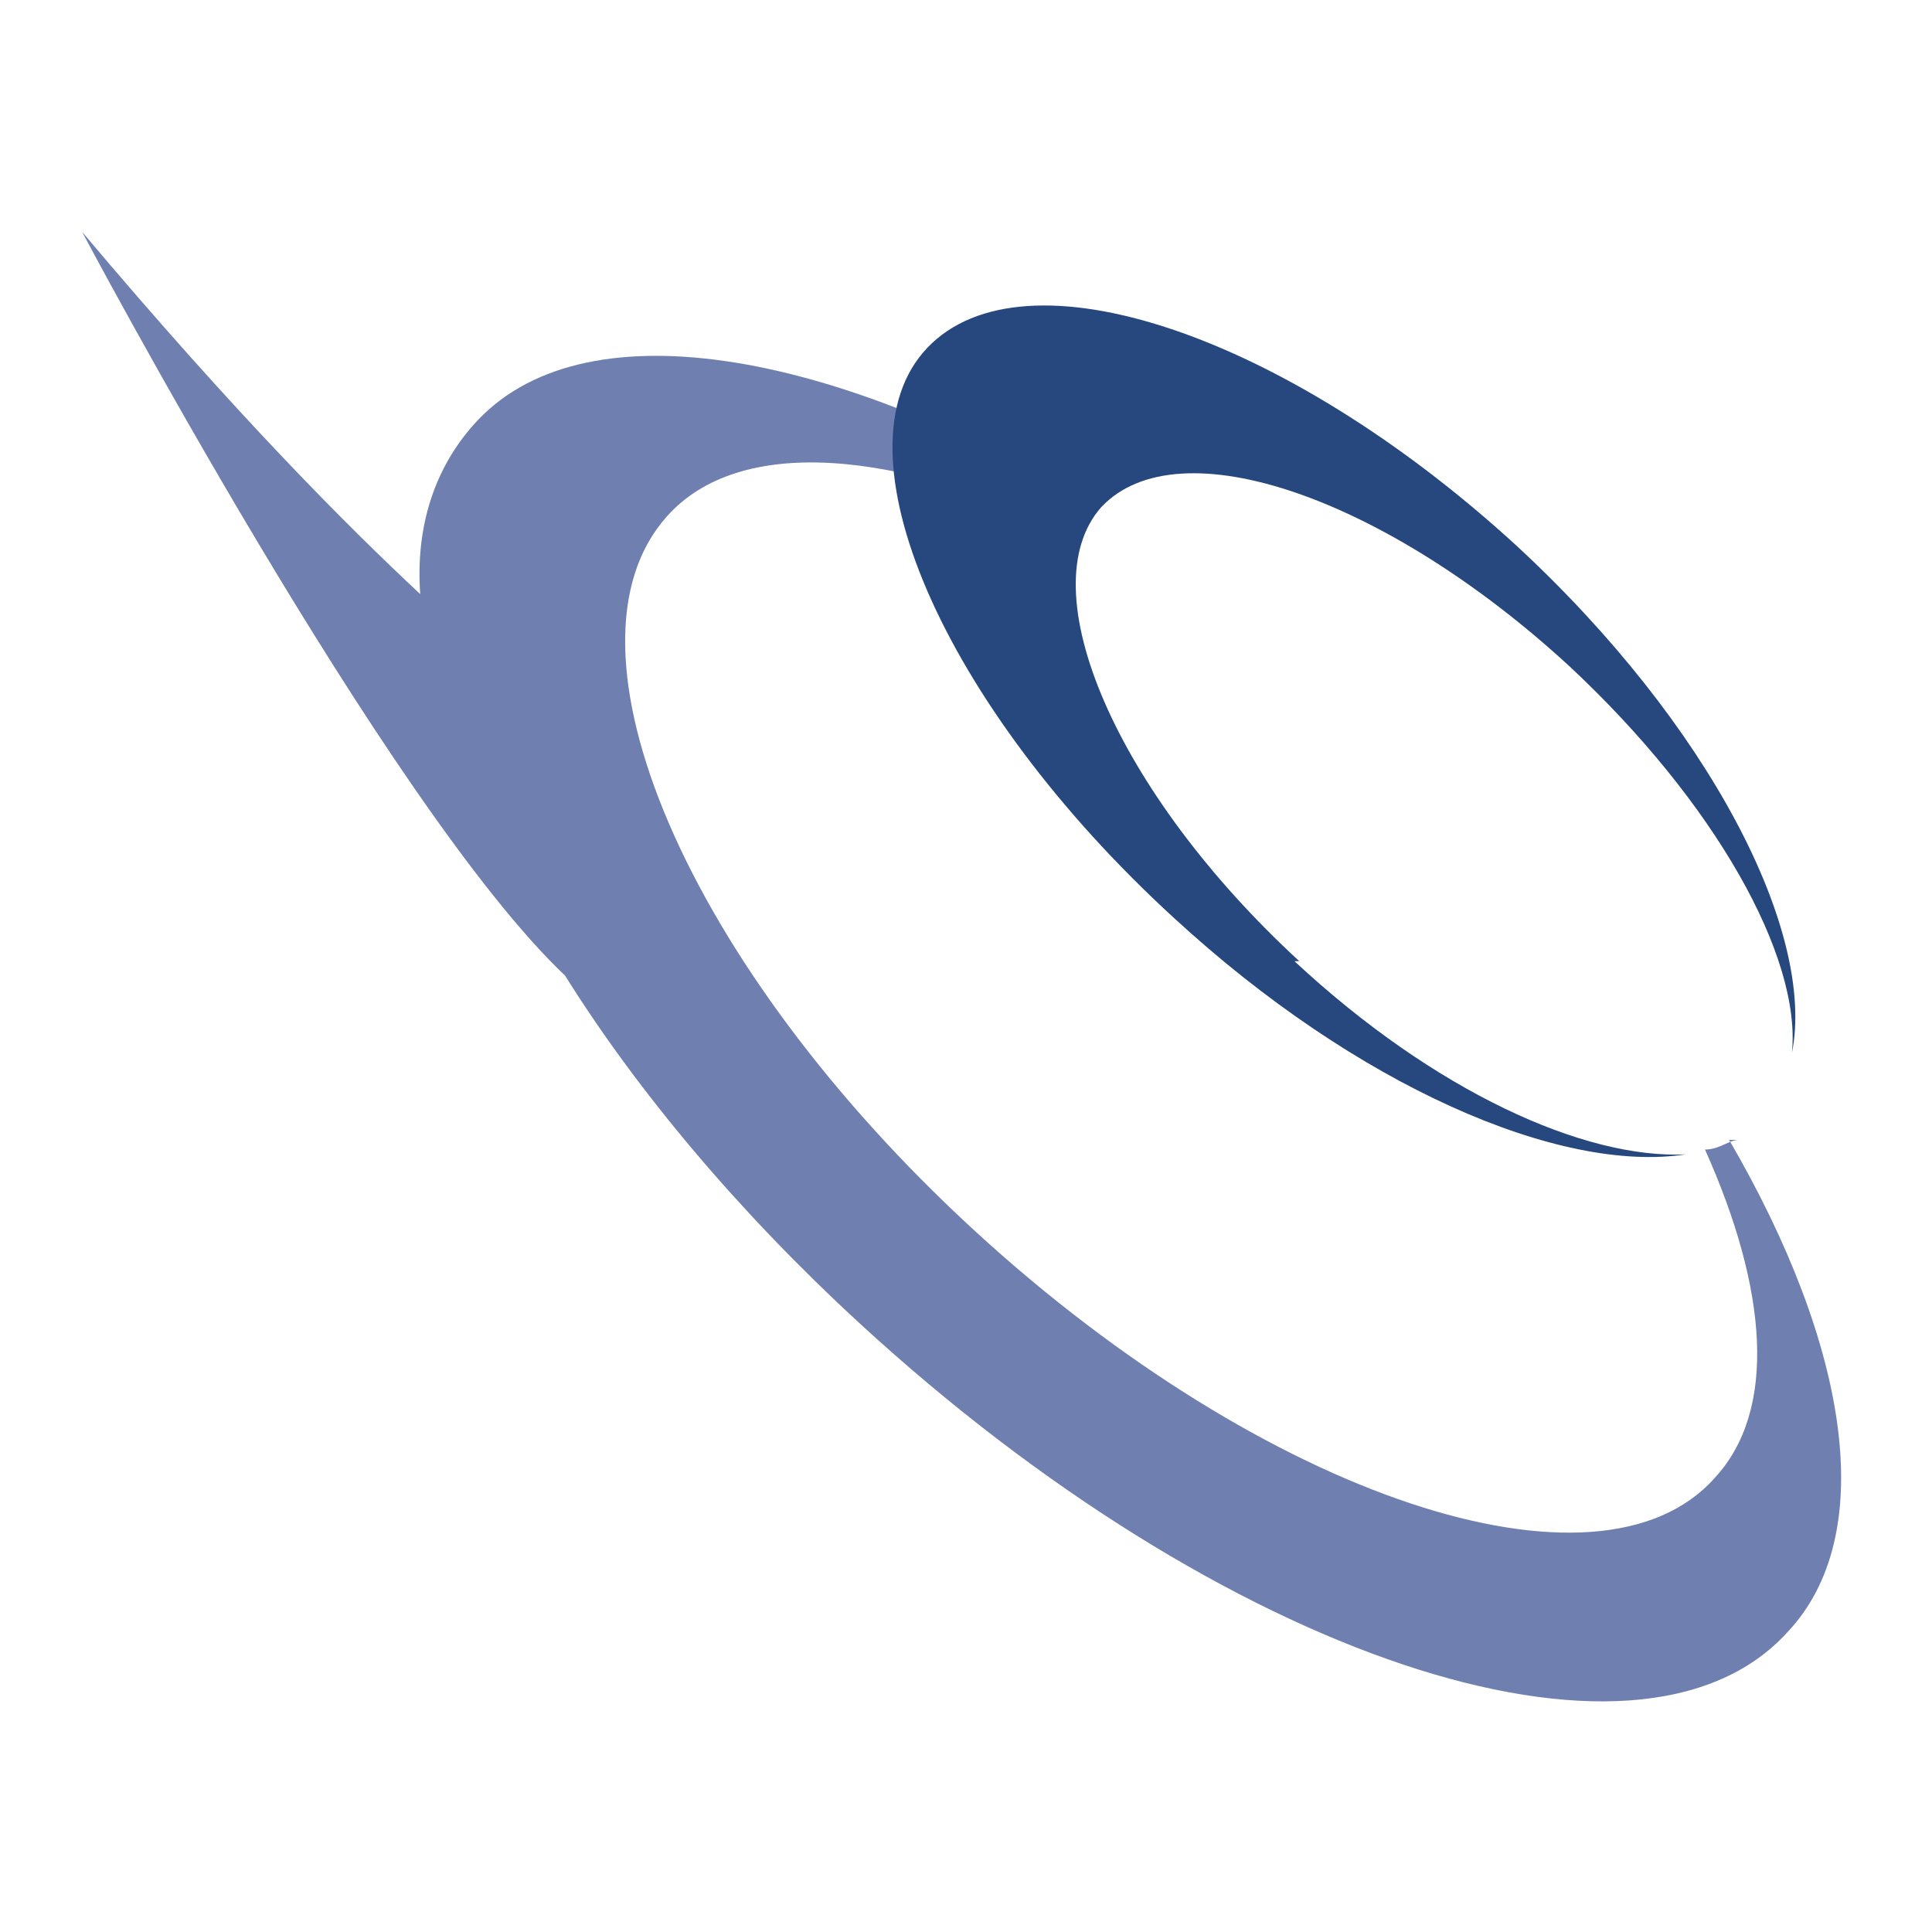 <?xml version="1.0" encoding="UTF-8"?>
<svg id="_レイヤー_1" data-name="レイヤー_1" xmlns="http://www.w3.org/2000/svg" width="40" height="40" version="1.1" viewBox="0 0 40 40">
  <!-- Generator: Adobe Illustrator 29.3.1, SVG Export Plug-In . SVG Version: 2.1.0 Build 151)  -->
  <defs>
    <style>
      .st0 {
        fill: #6f80b0;
      }

      .st1 {
        fill: #27487e;
      }
    </style>
  </defs>
  <path class="st0" d="M36,23.6c-.2,0-.4.2-.7.2,1.3,2.9,1.5,5.4.2,6.8-2.4,2.7-9.3.4-15.3-5.1-6-5.5-8.8-12.1-6.4-14.8,1.5-1.7,4.8-1.4,8.5.4,0-.2.2-.4.4-.6-5.5-3.3-10.7-4.2-12.9-1.7-.8.9-1.2,2.1-1.1,3.5-1.5-1.4-3.8-3.7-7-7.5,0,0,6.3,11.9,10,15.4,1.5,2.4,3.6,4.9,6.1,7.2,7.5,6.9,16.1,9.8,19.2,6.4,1.9-2,1.3-5.9-1.2-10.2"/>
  <path class="st1" d="M26.9,19.9c-3.8-3.5-5.6-7.7-4.1-9.4,1.6-1.7,5.9-.2,9.7,3.3,3,2.8,4.8,6,4.6,8,.5-2.5-1.7-6.8-5.7-10.5-4.8-4.4-10.2-6.2-12.2-4.1-2,2.1.3,7.4,5.1,11.8,3.8,3.5,8,5.3,10.6,4.9-2.1.1-5.2-1.3-8.1-4"/>
</svg>